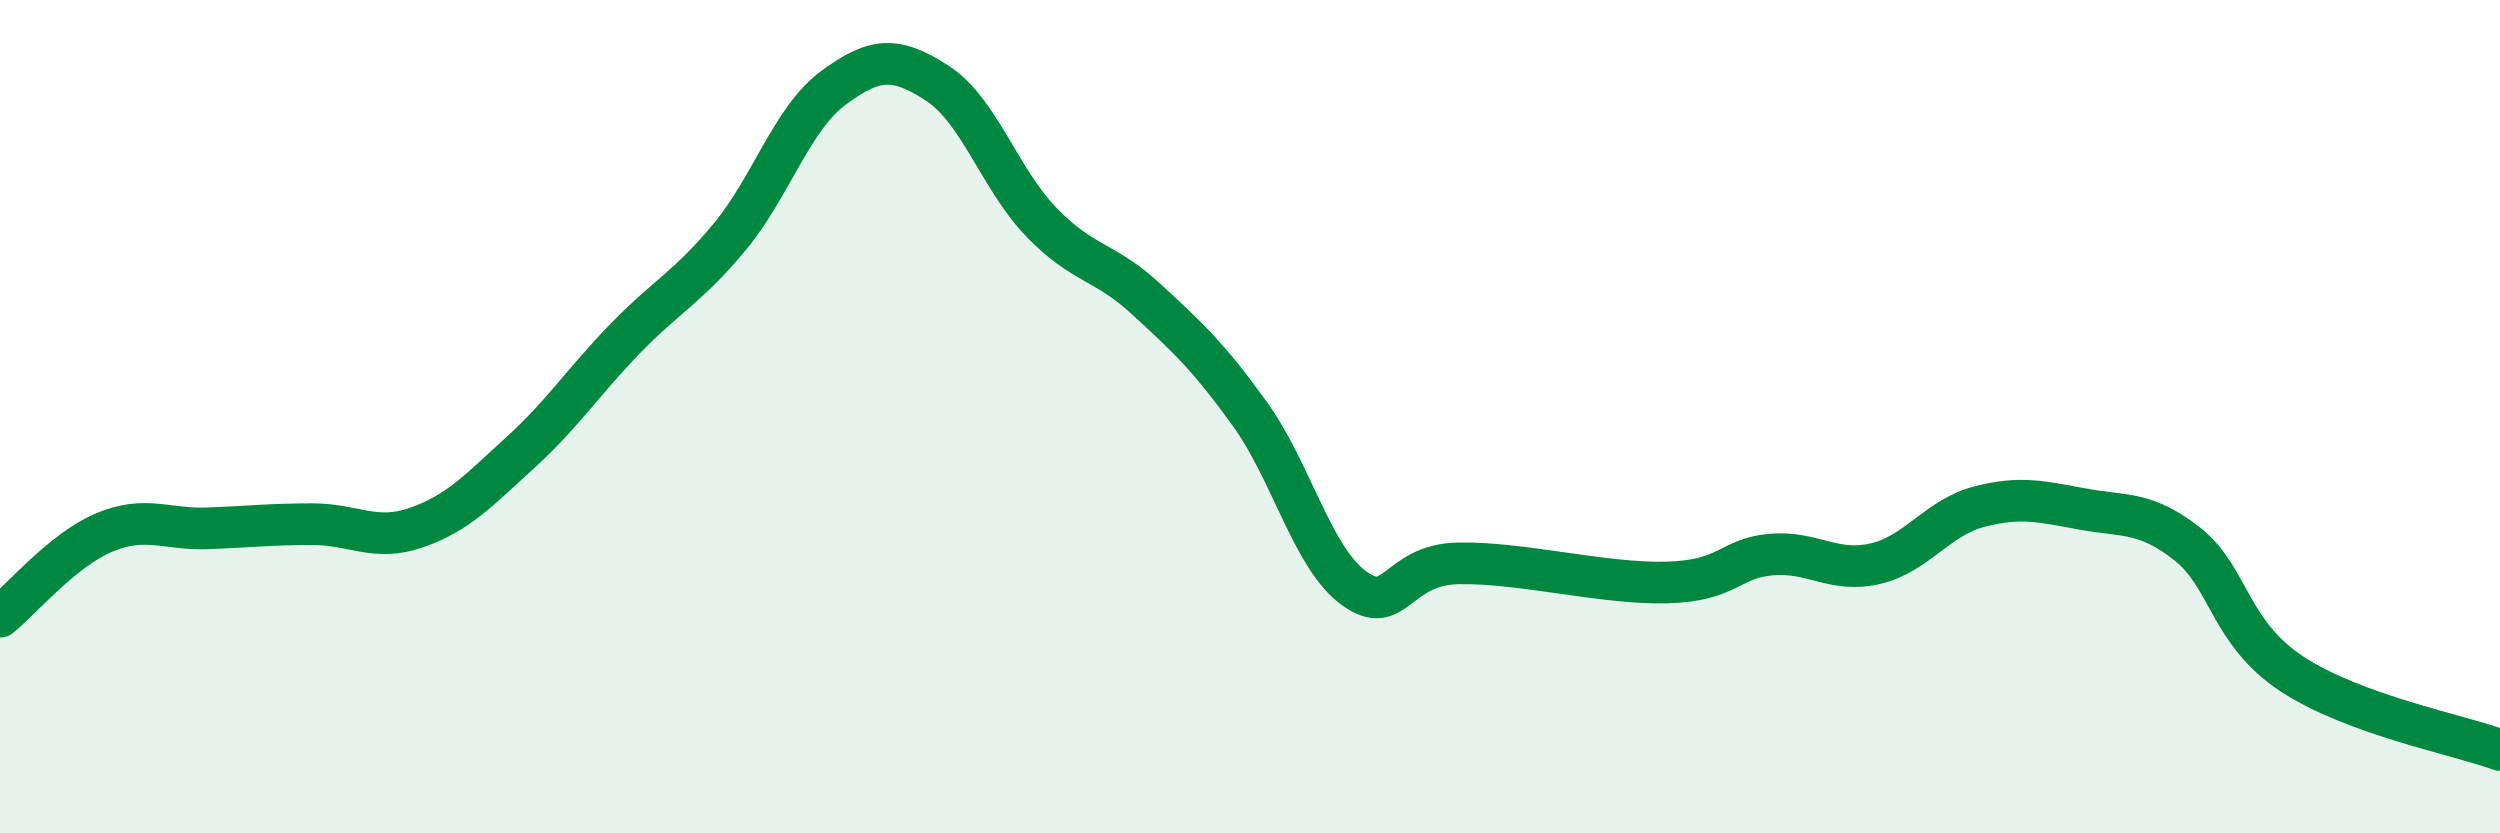 
    <svg width="60" height="20" viewBox="0 0 60 20" xmlns="http://www.w3.org/2000/svg">
      <path
        d="M 0,14.8 C 0.5,14.4 1.5,13.2 2.5,12.78 C 3.5,12.36 4,12.72 5,12.68 C 6,12.64 6.5,12.58 7.5,12.58 C 8.5,12.58 9,13.01 10,12.66 C 11,12.31 11.5,11.76 12.5,10.85 C 13.5,9.94 14,9.16 15,8.13 C 16,7.1 16.5,6.9 17.5,5.7 C 18.5,4.5 19,2.85 20,2.11 C 21,1.37 21.5,1.35 22.5,2 C 23.5,2.65 24,4.31 25,5.34 C 26,6.37 26.5,6.25 27.5,7.17 C 28.5,8.09 29,8.55 30,9.94 C 31,11.33 31.5,13.4 32.5,14.12 C 33.5,14.84 33.5,13.55 35,13.52 C 36.5,13.49 38.5,14.02 40,13.98 C 41.5,13.94 41.5,13.4 42.5,13.31 C 43.5,13.22 44,13.76 45,13.53 C 46,13.3 46.5,12.42 47.5,12.16 C 48.5,11.9 49,12.04 50,12.22 C 51,12.4 51.5,12.27 52.5,13.06 C 53.5,13.85 53.5,15.18 55,16.17 C 56.5,17.16 59,17.63 60,18L60 20L0 20Z"
        fill="#008740"
        opacity="0.1"
        stroke-linecap="round"
        stroke-linejoin="round"
      />
      <path
        d="M 0,14.8 C 0.5,14.4 1.5,13.2 2.5,12.78 C 3.5,12.36 4,12.72 5,12.68 C 6,12.64 6.5,12.58 7.5,12.58 C 8.5,12.58 9,13.01 10,12.66 C 11,12.31 11.5,11.76 12.5,10.85 C 13.5,9.94 14,9.16 15,8.13 C 16,7.1 16.5,6.9 17.5,5.7 C 18.5,4.5 19,2.85 20,2.11 C 21,1.37 21.5,1.35 22.5,2 C 23.5,2.65 24,4.31 25,5.34 C 26,6.37 26.5,6.25 27.5,7.17 C 28.5,8.09 29,8.55 30,9.94 C 31,11.33 31.5,13.4 32.5,14.12 C 33.5,14.84 33.5,13.55 35,13.52 C 36.5,13.49 38.5,14.02 40,13.98 C 41.5,13.94 41.5,13.4 42.5,13.31 C 43.5,13.22 44,13.76 45,13.53 C 46,13.3 46.5,12.42 47.5,12.16 C 48.5,11.9 49,12.04 50,12.22 C 51,12.4 51.5,12.27 52.5,13.06 C 53.5,13.85 53.5,15.18 55,16.17 C 56.5,17.16 59,17.63 60,18"
        stroke="#008740"
        stroke-width="1"
        fill="none"
        stroke-linecap="round"
        stroke-linejoin="round"
      />
    </svg>
  